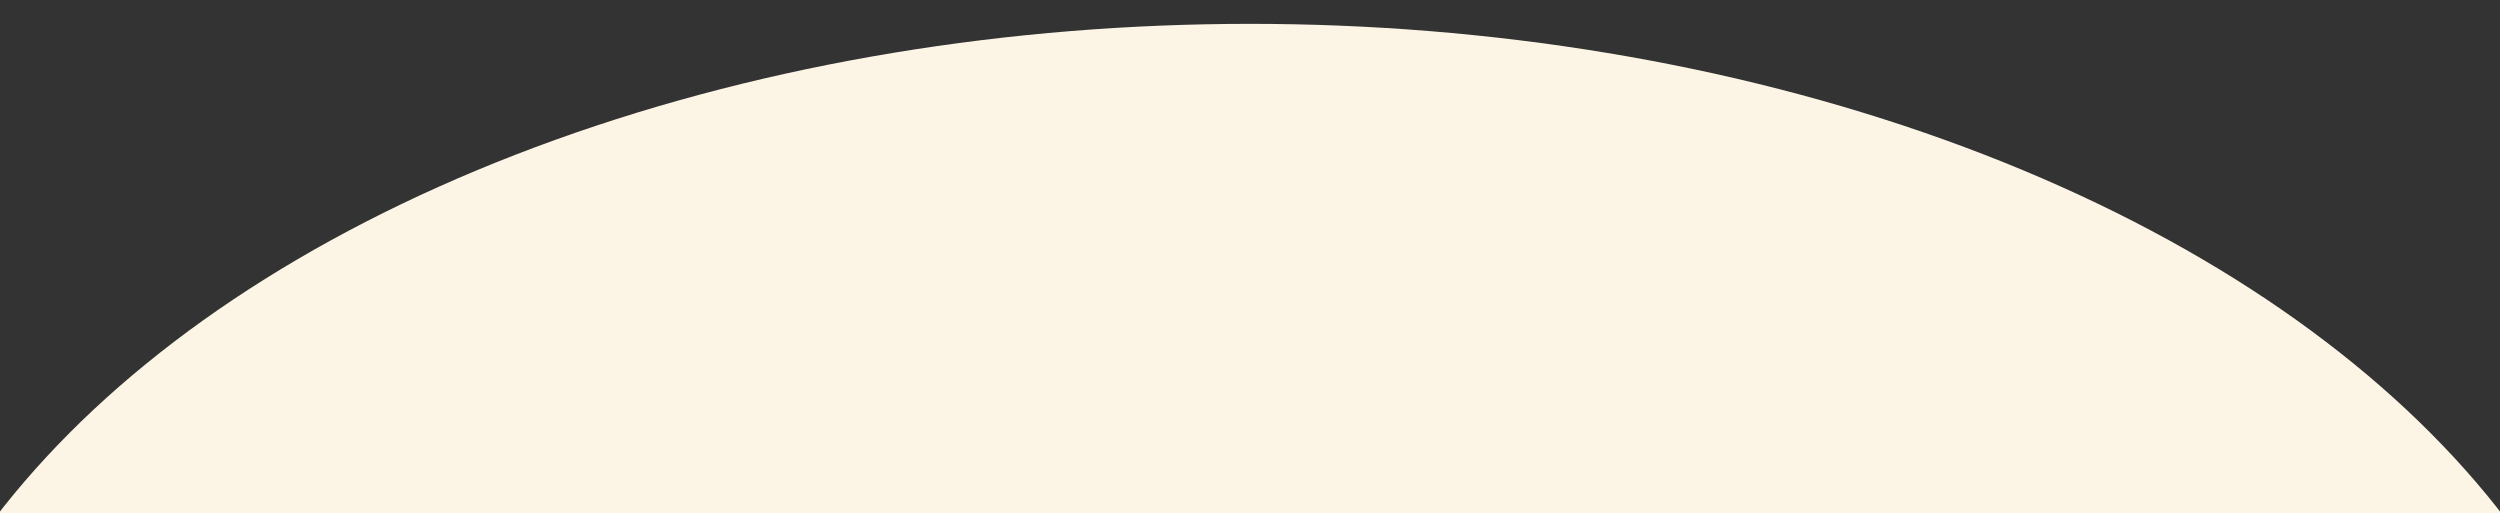 <svg xmlns="http://www.w3.org/2000/svg" xmlns:xlink="http://www.w3.org/1999/xlink" width="375" height="77" viewBox="0 0 375 77" preserveAspectRatio="none">
  <rect x="0" y="0" width="375" height="77" fill="#333333" stroke="none"/>
  <defs>
    <clipPath id="clip-path">
      <rect id="長方形_399" data-name="長方形 399" width="375" height="77" transform="translate(2590 1721)" fill="#fff"/>
    </clipPath>
    <clipPath id="clip-path-2">
      <rect id="長方形_350" data-name="長方形 350" width="375" height="286" transform="translate(0 295)" fill="#fcf5e5"/>
    </clipPath>
  </defs>
  <g id="マスクグループ_117" data-name="マスクグループ 117" transform="translate(-2590 -1721)" clip-path="url(#clip-path)">
    <g id="グループ_722" data-name="グループ 722" transform="translate(387 -20.366)">
      <g id="マスクグループ_66" data-name="マスクグループ 66" transform="translate(2203 1425.943)" clip-path="url(#clip-path-2)">
        <ellipse id="楕円形_21" data-name="楕円形 21" cx="208.5" cy="130" rx="208.5" ry="130" transform="translate(-21 319)" fill="#fcf5e5"/>
      </g>
    </g>
  </g>
</svg>
